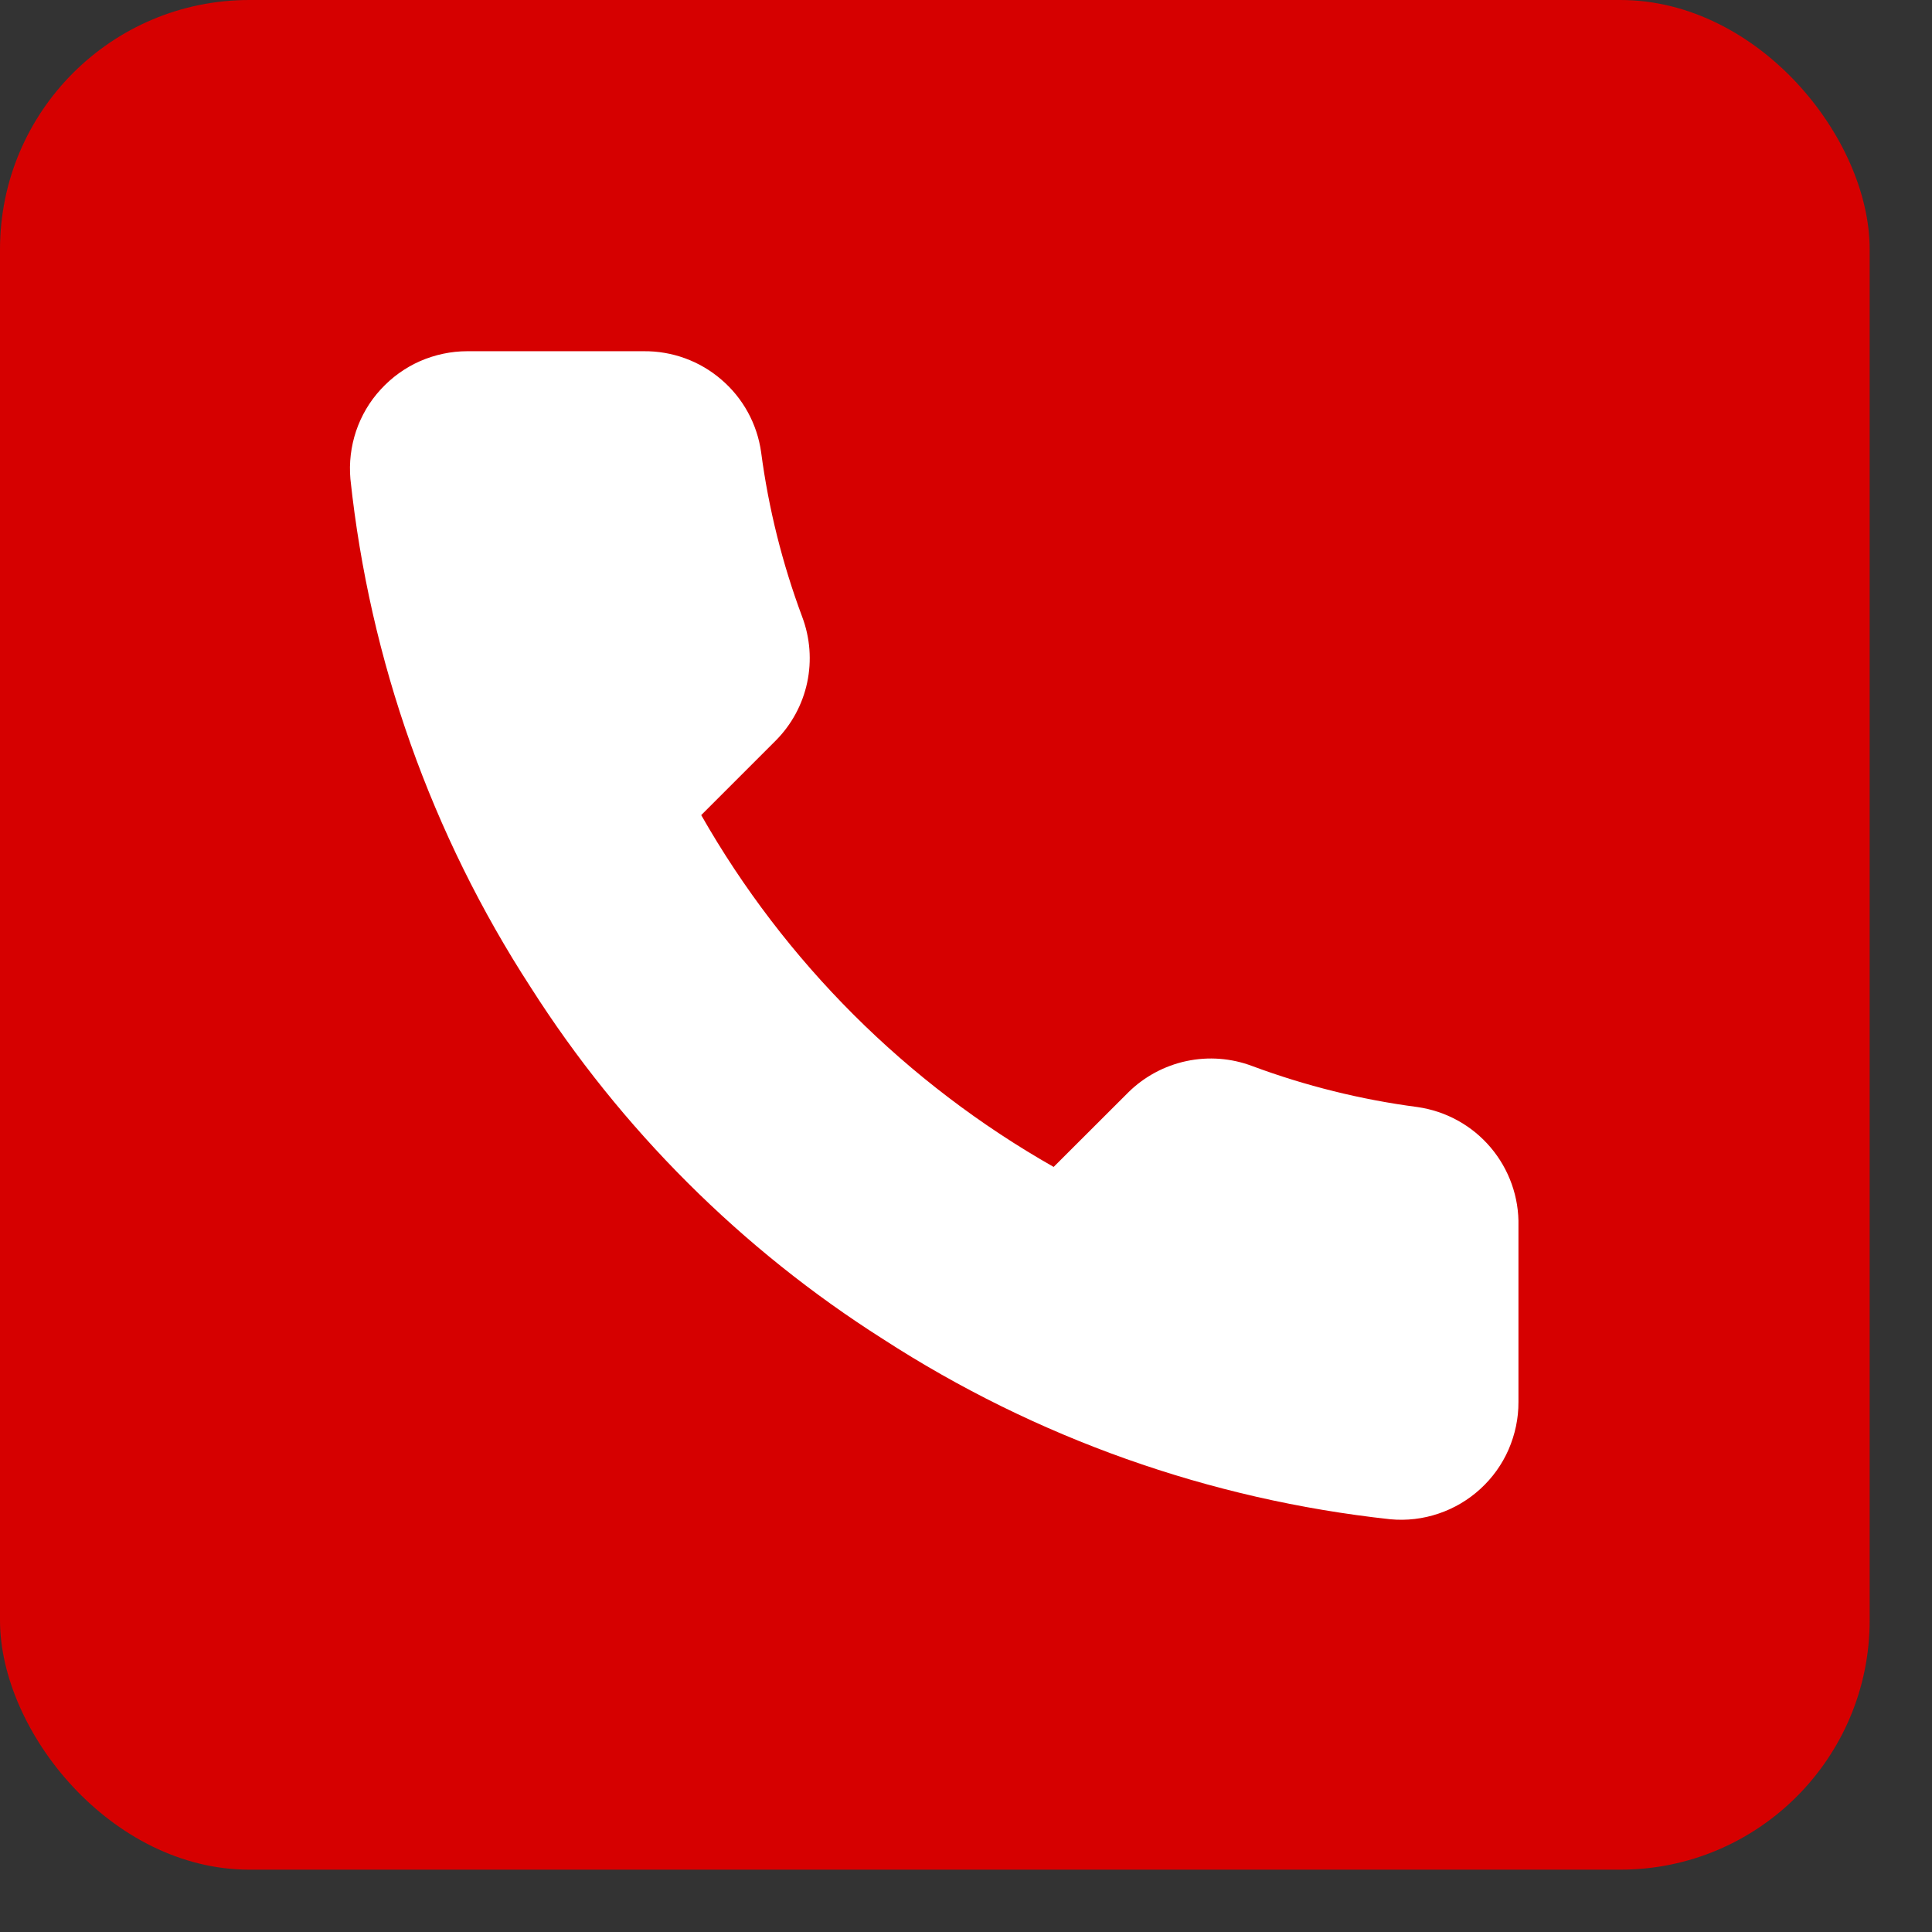 <svg width="19" height="19" viewBox="0 0 19 19" fill="none" xmlns="http://www.w3.org/2000/svg">
<rect x="0" y="0" width="19" height="19" fill="#333333" stroke="none"/>
<rect width="18.387" height="18.387" rx="2.452" fill="#D60000"/>
<path d="M14.933 12.058V13.788C14.934 13.948 14.9 14.107 14.836 14.255C14.772 14.402 14.677 14.534 14.559 14.642C14.44 14.751 14.3 14.834 14.148 14.885C13.995 14.937 13.834 14.956 13.673 14.941C11.895 14.748 10.187 14.142 8.687 13.171C7.291 12.286 6.107 11.104 5.22 9.711C4.243 8.207 3.636 6.494 3.446 4.711C3.432 4.552 3.451 4.391 3.502 4.239C3.553 4.088 3.635 3.948 3.744 3.83C3.852 3.712 3.983 3.617 4.13 3.552C4.277 3.488 4.435 3.454 4.596 3.454H6.329C6.61 3.451 6.882 3.55 7.094 3.733C7.307 3.915 7.446 4.169 7.485 4.446C7.558 5 7.694 5.543 7.889 6.066C7.967 6.273 7.984 6.497 7.938 6.713C7.892 6.928 7.785 7.126 7.629 7.283L6.896 8.016C7.718 9.459 8.916 10.655 10.362 11.476L11.096 10.743C11.253 10.588 11.452 10.481 11.668 10.435C11.884 10.389 12.109 10.406 12.315 10.484C12.84 10.679 13.384 10.814 13.939 10.887C14.22 10.927 14.476 11.068 14.659 11.284C14.842 11.5 14.94 11.775 14.933 12.058Z" fill="white"/>
</svg>
